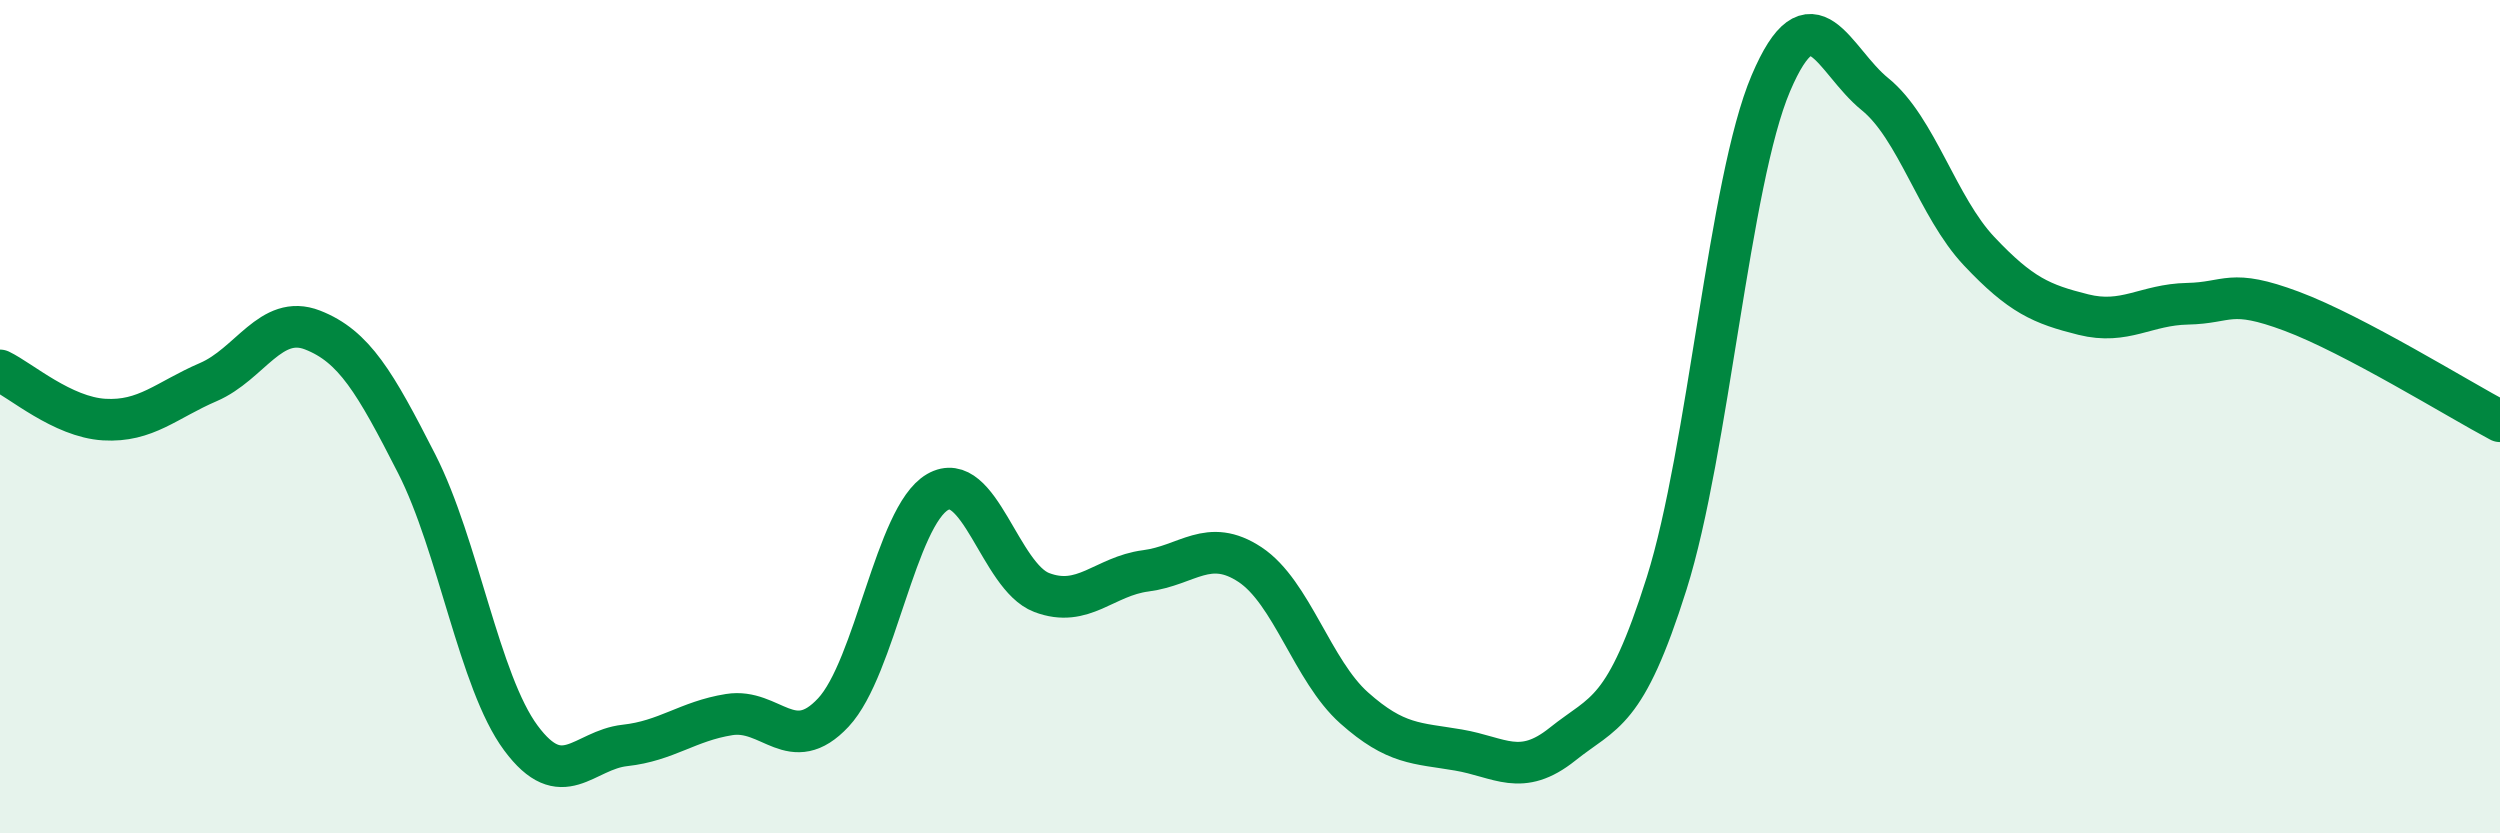 
    <svg width="60" height="20" viewBox="0 0 60 20" xmlns="http://www.w3.org/2000/svg">
      <path
        d="M 0,8.89 C 0.5,9.13 1.5,10.01 2.5,10.07 C 3.5,10.13 4,9.6 5,9.17 C 6,8.74 6.5,7.53 7.5,7.92 C 8.5,8.31 9,9.17 10,11.13 C 11,13.09 11.5,16.36 12.5,17.71 C 13.5,19.06 14,18 15,17.89 C 16,17.78 16.5,17.31 17.5,17.15 C 18.5,16.99 19,18.17 20,17.1 C 21,16.03 21.5,12.39 22.5,11.81 C 23.5,11.23 24,13.84 25,14.22 C 26,14.6 26.5,13.83 27.5,13.7 C 28.5,13.57 29,12.89 30,13.55 C 31,14.21 31.5,16.1 32.5,16.99 C 33.5,17.88 34,17.83 35,18 C 36,18.17 36.5,18.66 37.5,17.86 C 38.5,17.06 39,17.17 40,14 C 41,10.83 41.5,4.35 42.5,2 C 43.5,-0.35 44,1.45 45,2.26 C 46,3.07 46.5,4.97 47.5,6.03 C 48.5,7.09 49,7.3 50,7.55 C 51,7.8 51.5,7.31 52.5,7.29 C 53.5,7.27 53.5,6.91 55,7.47 C 56.5,8.03 59,9.58 60,10.11L60 20L0 20Z"
        fill="#008740"
        opacity="0.1"
        stroke-linecap="round"
        stroke-linejoin="round"
      />
      <path
        d="M 0,8.89 C 0.5,9.13 1.5,10.01 2.5,10.07 C 3.5,10.13 4,9.6 5,9.17 C 6,8.74 6.5,7.53 7.5,7.92 C 8.5,8.31 9,9.17 10,11.13 C 11,13.09 11.5,16.36 12.5,17.71 C 13.5,19.06 14,18 15,17.89 C 16,17.78 16.5,17.31 17.5,17.15 C 18.5,16.99 19,18.17 20,17.1 C 21,16.03 21.5,12.39 22.5,11.81 C 23.5,11.23 24,13.84 25,14.22 C 26,14.6 26.5,13.83 27.5,13.7 C 28.5,13.57 29,12.89 30,13.55 C 31,14.21 31.5,16.1 32.5,16.99 C 33.5,17.88 34,17.83 35,18 C 36,18.17 36.5,18.66 37.5,17.86 C 38.5,17.06 39,17.17 40,14 C 41,10.83 41.5,4.35 42.5,2 C 43.5,-0.35 44,1.45 45,2.26 C 46,3.07 46.5,4.97 47.5,6.03 C 48.5,7.09 49,7.3 50,7.55 C 51,7.8 51.5,7.31 52.5,7.29 C 53.5,7.27 53.5,6.91 55,7.47 C 56.5,8.03 59,9.58 60,10.11"
        stroke="#008740"
        stroke-width="1"
        fill="none"
        stroke-linecap="round"
        stroke-linejoin="round"
      />
    </svg>
  